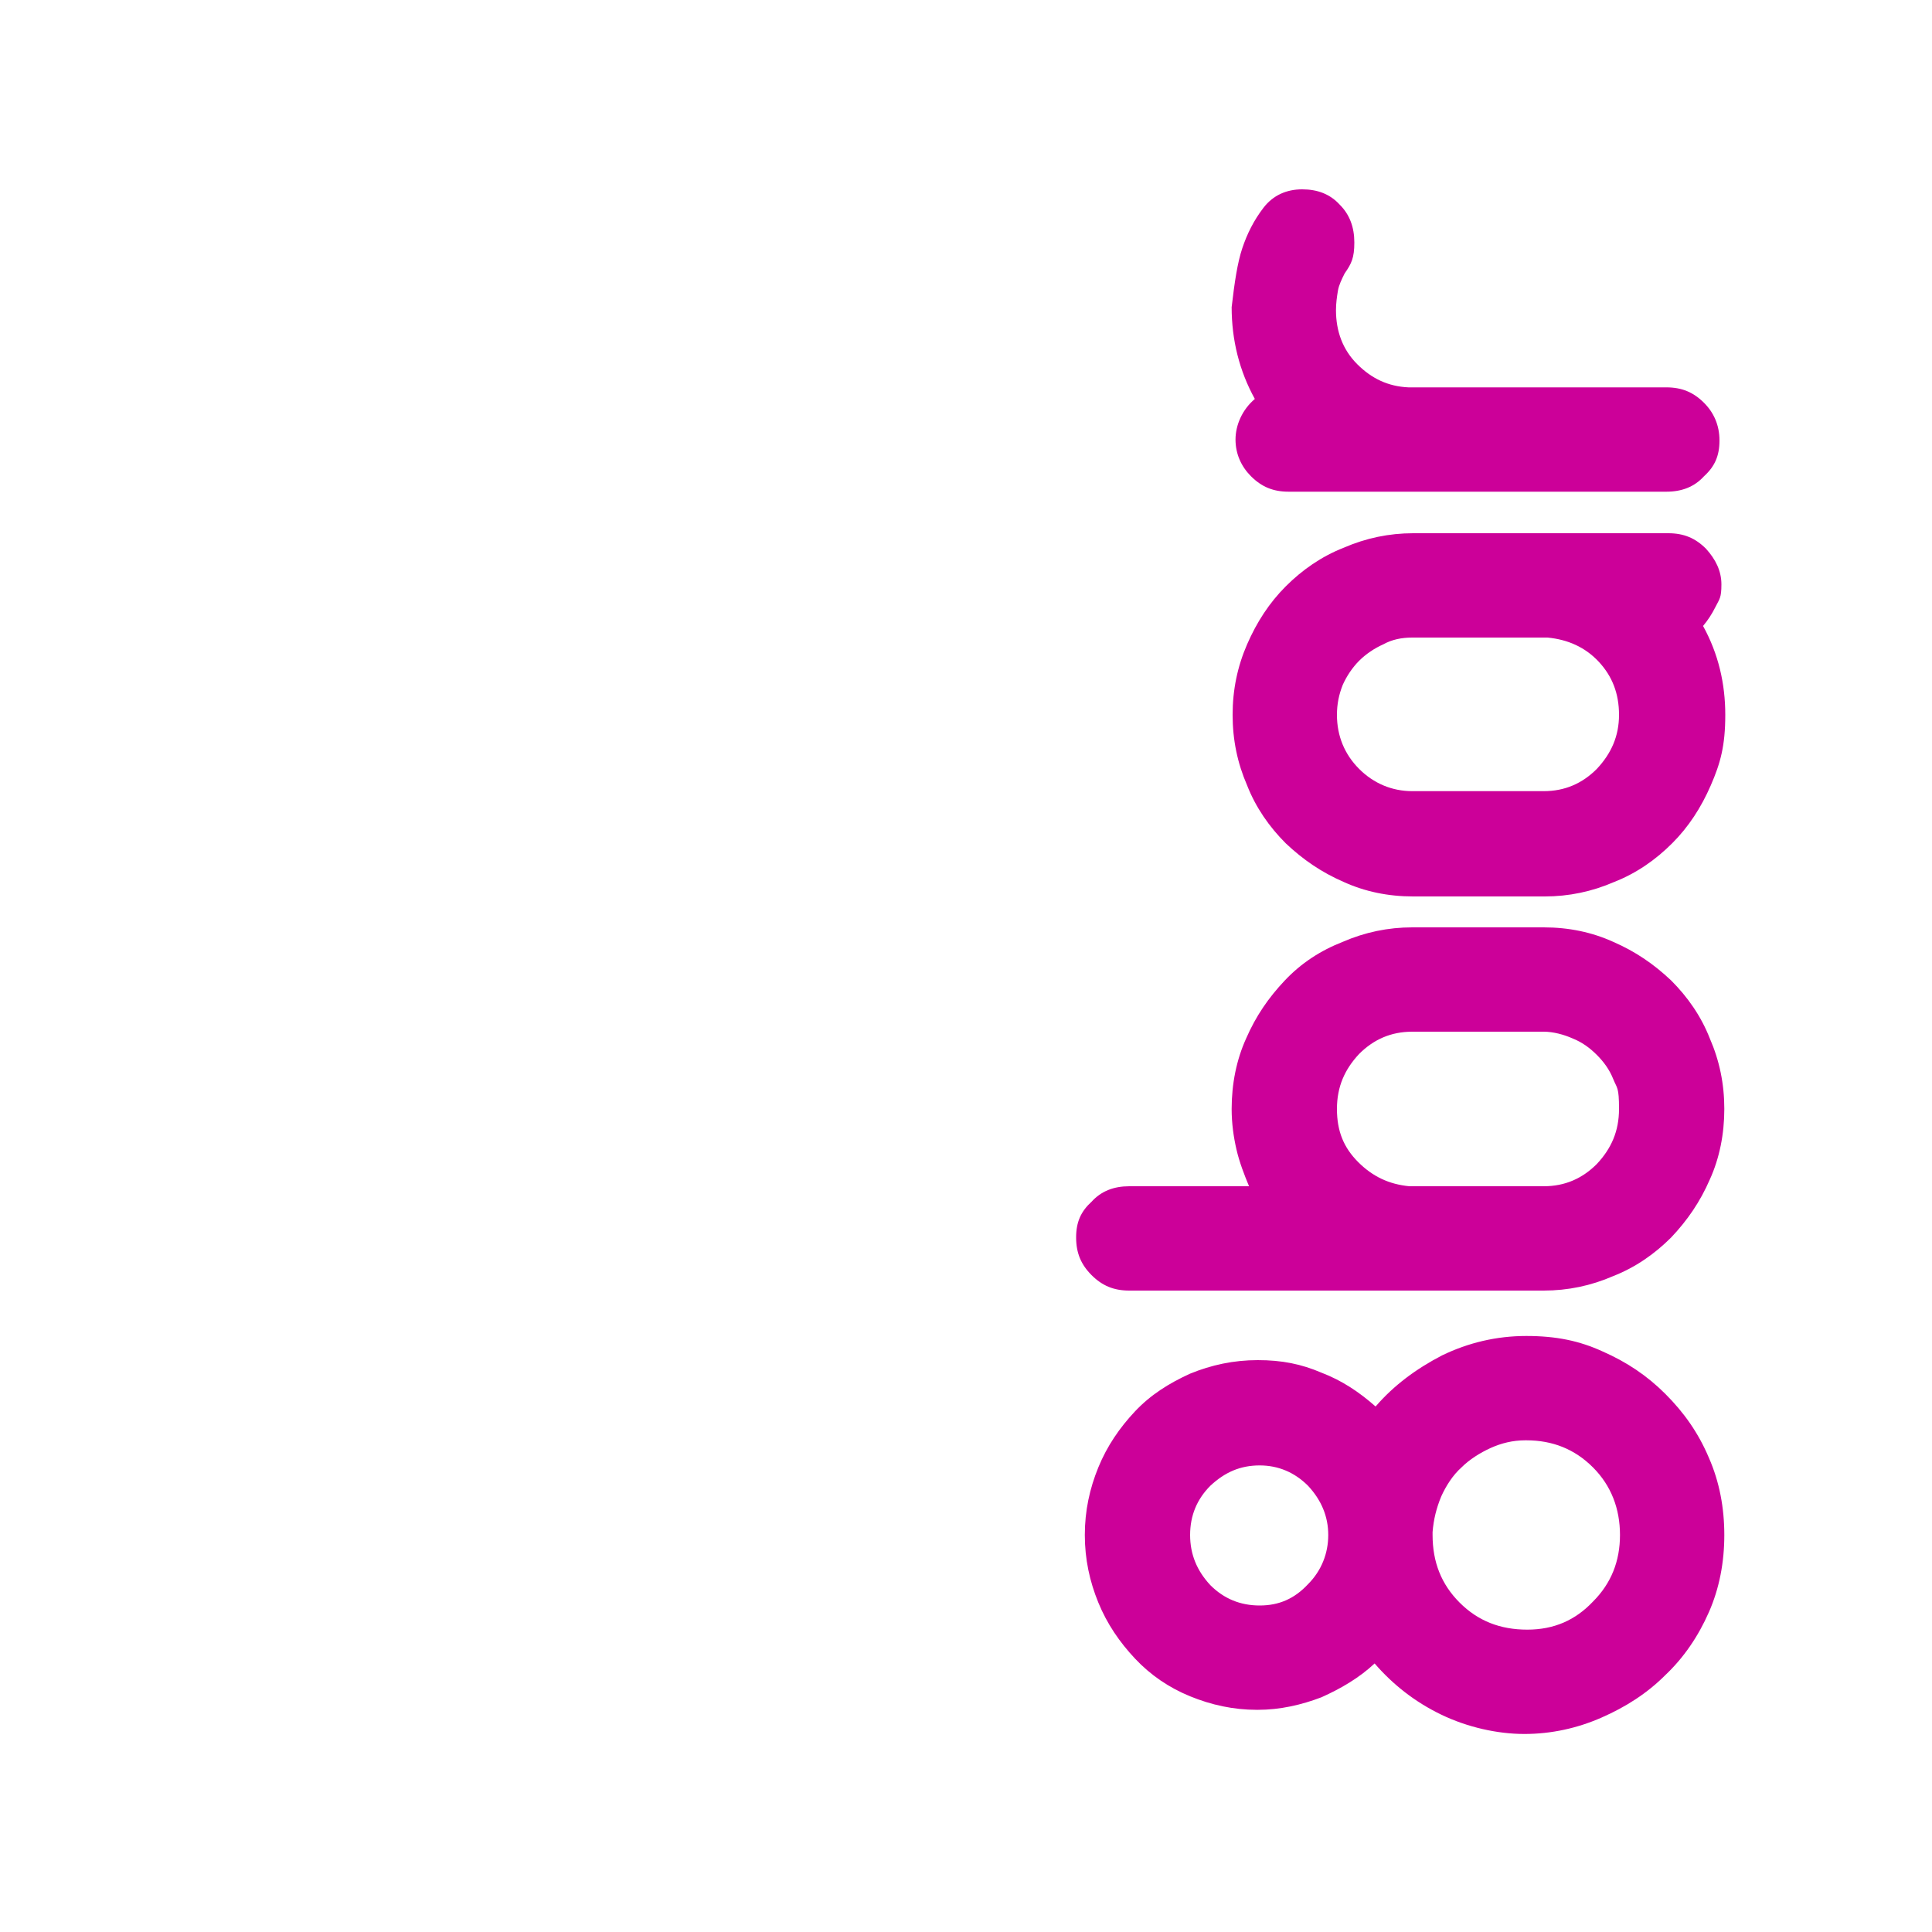<svg xmlns="http://www.w3.org/2000/svg" id="Laag_1" data-name="Laag 1" viewBox="0 0 200 200"><defs><style>      .cls-1 {        fill: #c09;      }      .cls-1, .cls-2 {        stroke-width: 0px;      }      .cls-2 {        fill: #fff;      }    </style></defs><rect class="cls-2" y="0" width="200" height="200"></rect><g><path class="cls-1" d="M130.1,177c-2.4,0-4.7-.5-6.9-1.4-2.2-.9-4.1-2.2-5.7-3.9-1.6-1.7-2.9-3.6-3.8-5.8-.9-2.2-1.4-4.5-1.4-7s.5-4.8,1.4-7c.9-2.2,2.2-4.1,3.8-5.8,1.6-1.7,3.5-2.9,5.7-3.9,2.2-.9,4.5-1.4,7-1.4s4.5.4,6.6,1.3c2.1.8,3.9,2,5.6,3.5,1.9-2.2,4.2-3.9,6.9-5.3,2.7-1.3,5.6-2,8.7-2s5.5.5,7.9,1.6c2.5,1.1,4.6,2.5,6.5,4.4,1.9,1.9,3.4,4,4.5,6.6,1.1,2.5,1.6,5.2,1.6,8s-.5,5.5-1.6,8c-1.1,2.5-2.6,4.7-4.5,6.5-1.9,1.9-4.1,3.3-6.6,4.4-2.5,1.1-5.2,1.7-8,1.7s-5.9-.7-8.6-2c-2.7-1.3-5-3.1-6.9-5.3-1.6,1.5-3.5,2.6-5.5,3.5-2.1.8-4.3,1.3-6.6,1.3h-.1ZM157.9,149.1c-1.3,0-2.5.3-3.6.8-1.1.5-2.2,1.2-3,2-.9.8-1.6,1.9-2.1,3-.5,1.2-.8,2.4-.9,3.7v.3c0,2.8.9,5.1,2.8,7s4.2,2.8,7,2.8,5-1,6.8-2.9c1.9-1.9,2.8-4.2,2.8-6.9s-.9-5.1-2.8-7c-1.9-1.9-4.2-2.8-6.9-2.8ZM123.2,158.9c0,2,.7,3.7,2.1,5.2,1.4,1.4,3.1,2.1,5.1,2.1s3.6-.7,5-2.2c1.4-1.4,2.1-3.2,2.1-5.1s-.7-3.6-2.1-5.1c-1.4-1.4-3.1-2.1-5-2.1-2,0-3.6.7-5.1,2.1-1.4,1.4-2.1,3.1-2.1,5.1Z"></path><path class="cls-1" d="M116.9,133.6c-1.6,0-2.8-.5-3.9-1.6s-1.6-2.3-1.6-3.9.5-2.7,1.6-3.7c1-1.1,2.3-1.6,3.9-1.6h12.4c-.5-1.2-1-2.5-1.3-3.8-.3-1.3-.5-2.7-.5-4.2,0-2.6.5-5.1,1.5-7.3,1-2.3,2.3-4.2,4-6s3.7-3.1,6-4c2.3-1,4.7-1.5,7.2-1.5h13.6c2.6,0,5,.5,7.2,1.5,2.3,1,4.2,2.3,6,4,1.7,1.7,3.1,3.7,4,6,1,2.3,1.5,4.7,1.5,7.3s-.5,5.1-1.5,7.3c-1,2.3-2.3,4.2-4,6-1.7,1.7-3.7,3.1-6,4-2.3,1-4.7,1.5-7.2,1.5h-42.9ZM159.8,122.8c2.2,0,4-.8,5.5-2.3,1.5-1.6,2.3-3.4,2.3-5.7s-.2-2.1-.6-3.1c-.4-1-1-1.8-1.7-2.5-.7-.7-1.5-1.3-2.5-1.7-.9-.4-2-.7-3-.7h-13.6c-2.2,0-4,.8-5.5,2.3-1.5,1.6-2.3,3.4-2.3,5.7s.7,4,2.2,5.5c1.5,1.5,3.2,2.3,5.3,2.5h13.9Z"></path><path class="cls-1" d="M146.3,92.8c-2.6,0-5-.5-7.2-1.5-2.3-1-4.2-2.3-6-4-1.7-1.7-3.1-3.7-4-6-1-2.3-1.5-4.7-1.5-7.3s.5-5,1.5-7.3c1-2.3,2.3-4.3,4-6s3.7-3.1,6-4c2.3-1,4.7-1.5,7.2-1.5h26.4c1.6,0,2.8.5,3.9,1.6,1,1.1,1.6,2.3,1.6,3.7s-.2,1.5-.6,2.3c-.4.8-.8,1.4-1.3,2,1.6,2.9,2.3,6,2.3,9.2s-.5,5-1.5,7.3c-1,2.3-2.3,4.3-4,6-1.7,1.7-3.7,3.1-6,4-2.3,1-4.7,1.5-7.2,1.5h-13.6ZM159.8,81.9c2.2,0,4-.8,5.5-2.3,1.5-1.6,2.3-3.4,2.3-5.6s-.7-4-2.1-5.5c-1.4-1.5-3.2-2.3-5.3-2.5h-14c-1.1,0-2.1.2-3,.7-.9.4-1.8,1-2.5,1.7-.7.7-1.3,1.6-1.7,2.5-.4,1-.6,2-.6,3.1,0,2.2.8,4.1,2.3,5.6,1.5,1.5,3.4,2.3,5.5,2.3h13.6Z"></path><path class="cls-1" d="M133.4,50.9c-1.6,0-2.8-.5-3.9-1.6-1-1-1.6-2.3-1.6-3.8s.7-3.1,2-4.2c-1.6-2.9-2.4-6.1-2.4-9.5.3-2.6.6-4.6,1.1-6.1.5-1.5,1.2-2.9,2.2-4.2,1-1.3,2.4-1.9,4-1.9s2.9.5,3.9,1.6c1,1,1.5,2.3,1.5,3.9s-.3,2.2-1,3.2c-.3.6-.6,1.2-.7,1.8-.1.6-.2,1.3-.2,2,0,2.2.7,4.1,2.2,5.6,1.5,1.5,3.2,2.3,5.3,2.4h26.7c1.6,0,2.8.5,3.9,1.6,1,1,1.6,2.3,1.6,3.9s-.5,2.7-1.6,3.7c-1,1.1-2.3,1.6-3.9,1.6h-39.2Z"></path></g></svg>